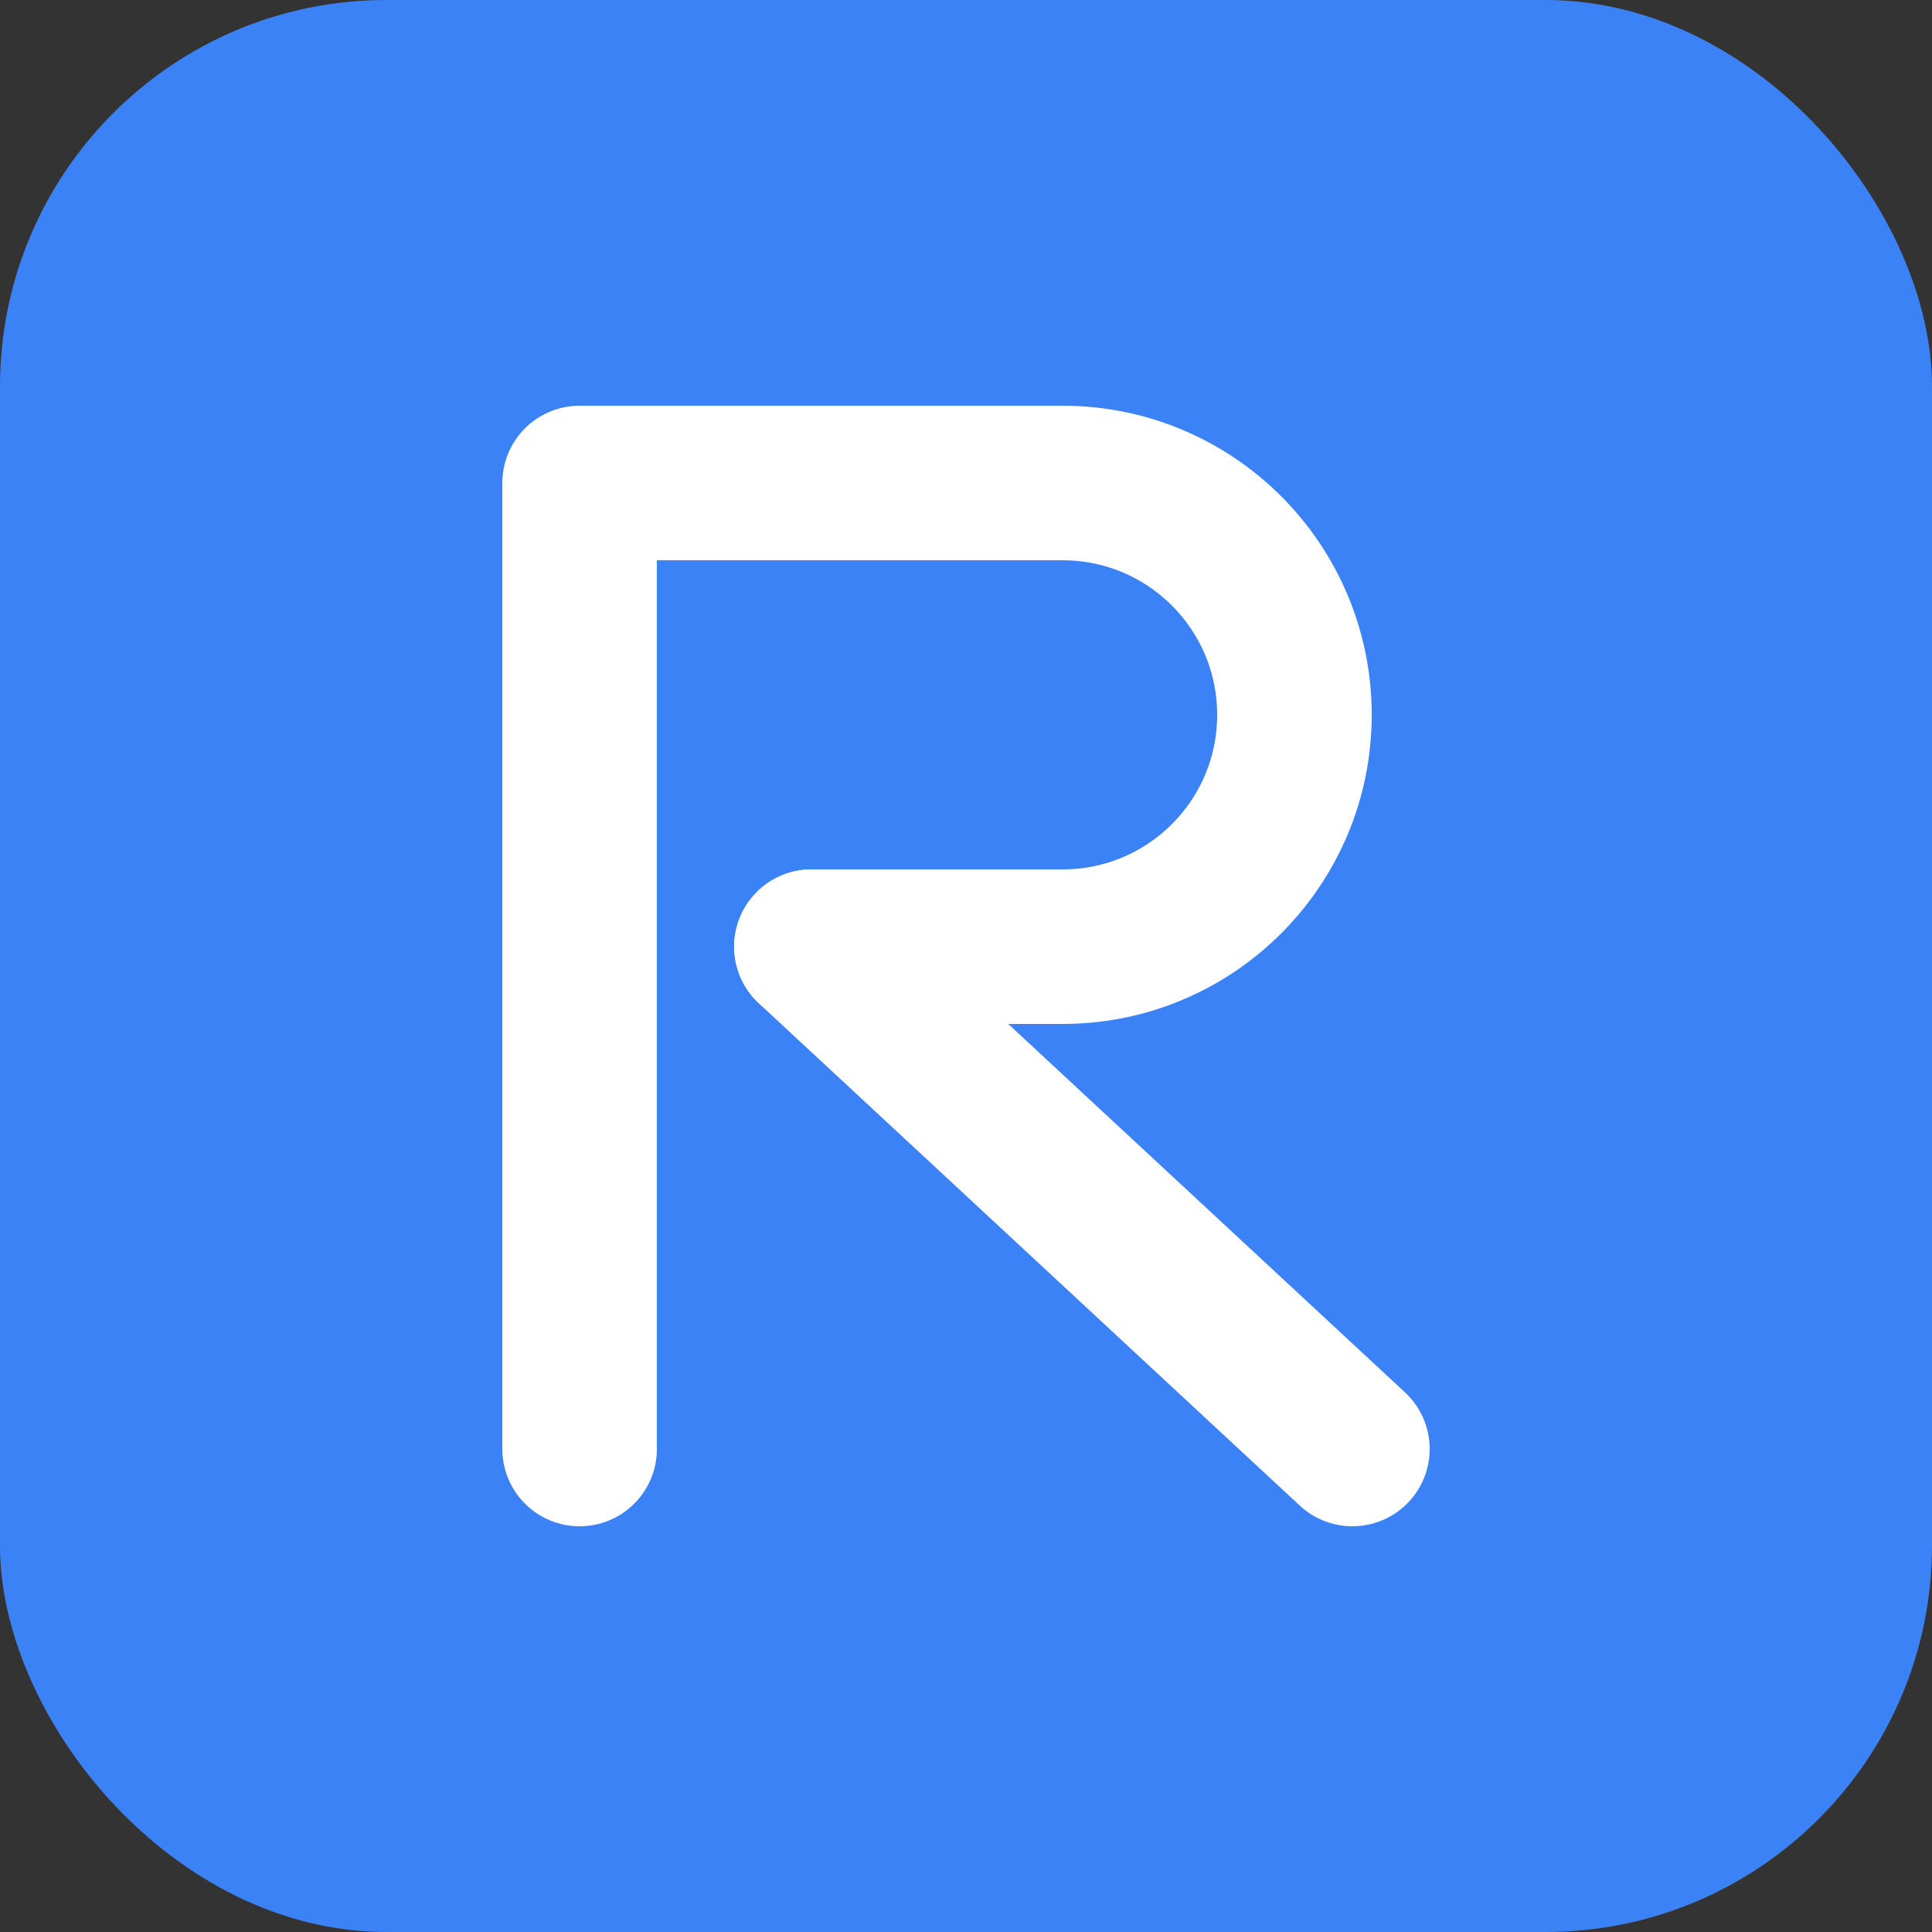 <svg width="100" height="100" viewBox="0 0 100 100" fill="none" xmlns="http://www.w3.org/2000/svg">
<rect x="0" y="0" width="100" height="100" fill="#333333" stroke="none"/>
<rect width="100" height="100" rx="20" fill="#3B82F6"/>
<path d="M30 75V25H55C61.627 25 67 30.373 67 37V37C67 43.627 61.627 49 55 49H42" stroke="white" stroke-width="8" stroke-linecap="round" stroke-linejoin="round"/>
<path d="M42 49L70 75" stroke="white" stroke-width="8" stroke-linecap="round" stroke-linejoin="round"/>
</svg>